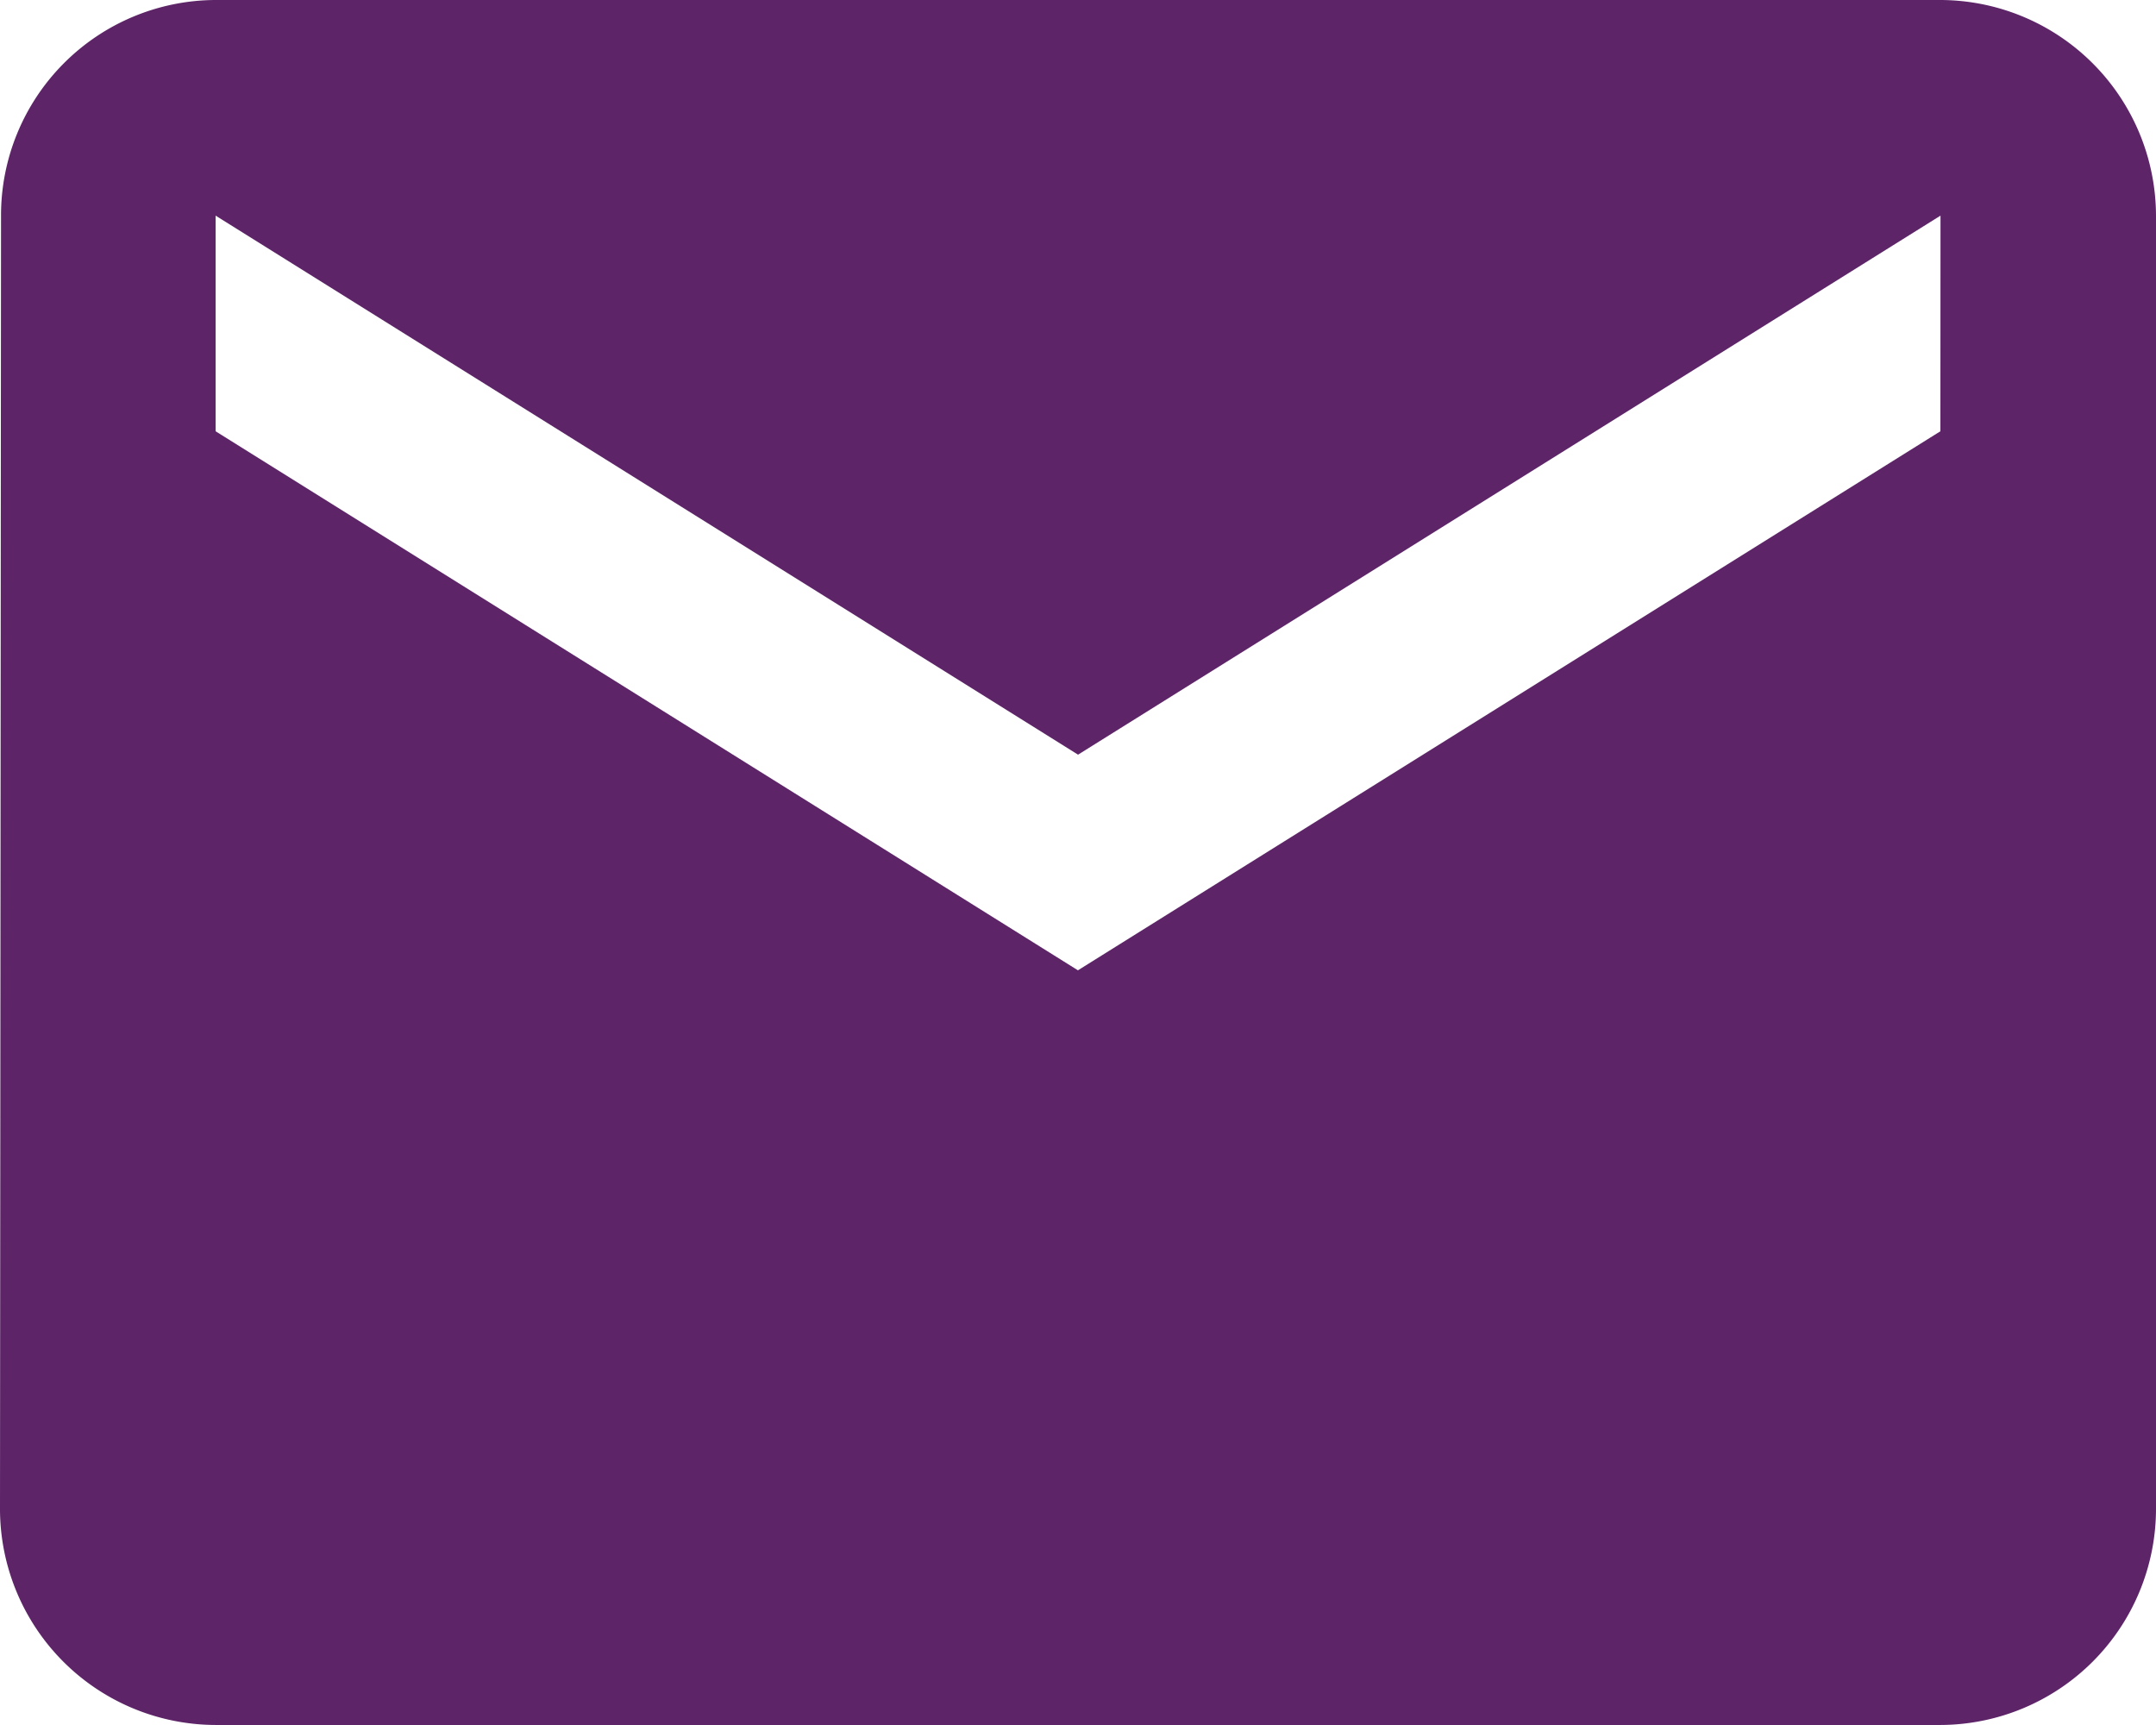 <svg xmlns="http://www.w3.org/2000/svg" width="18.829" height="15.063" viewBox="0 0 18.829 15.063">
  <path id="email" d="M18.946,4H3.883A1.88,1.88,0,0,0,2.009,5.883L2,17.18a1.888,1.888,0,0,0,1.883,1.883H18.946a1.888,1.888,0,0,0,1.883-1.883V5.883A1.888,1.888,0,0,0,18.946,4Zm0,3.766-7.532,4.707L3.883,7.766V5.883l7.532,4.707,7.532-4.707Z" transform="translate(-2 -4)" fill="#5d2468"/>
</svg>
